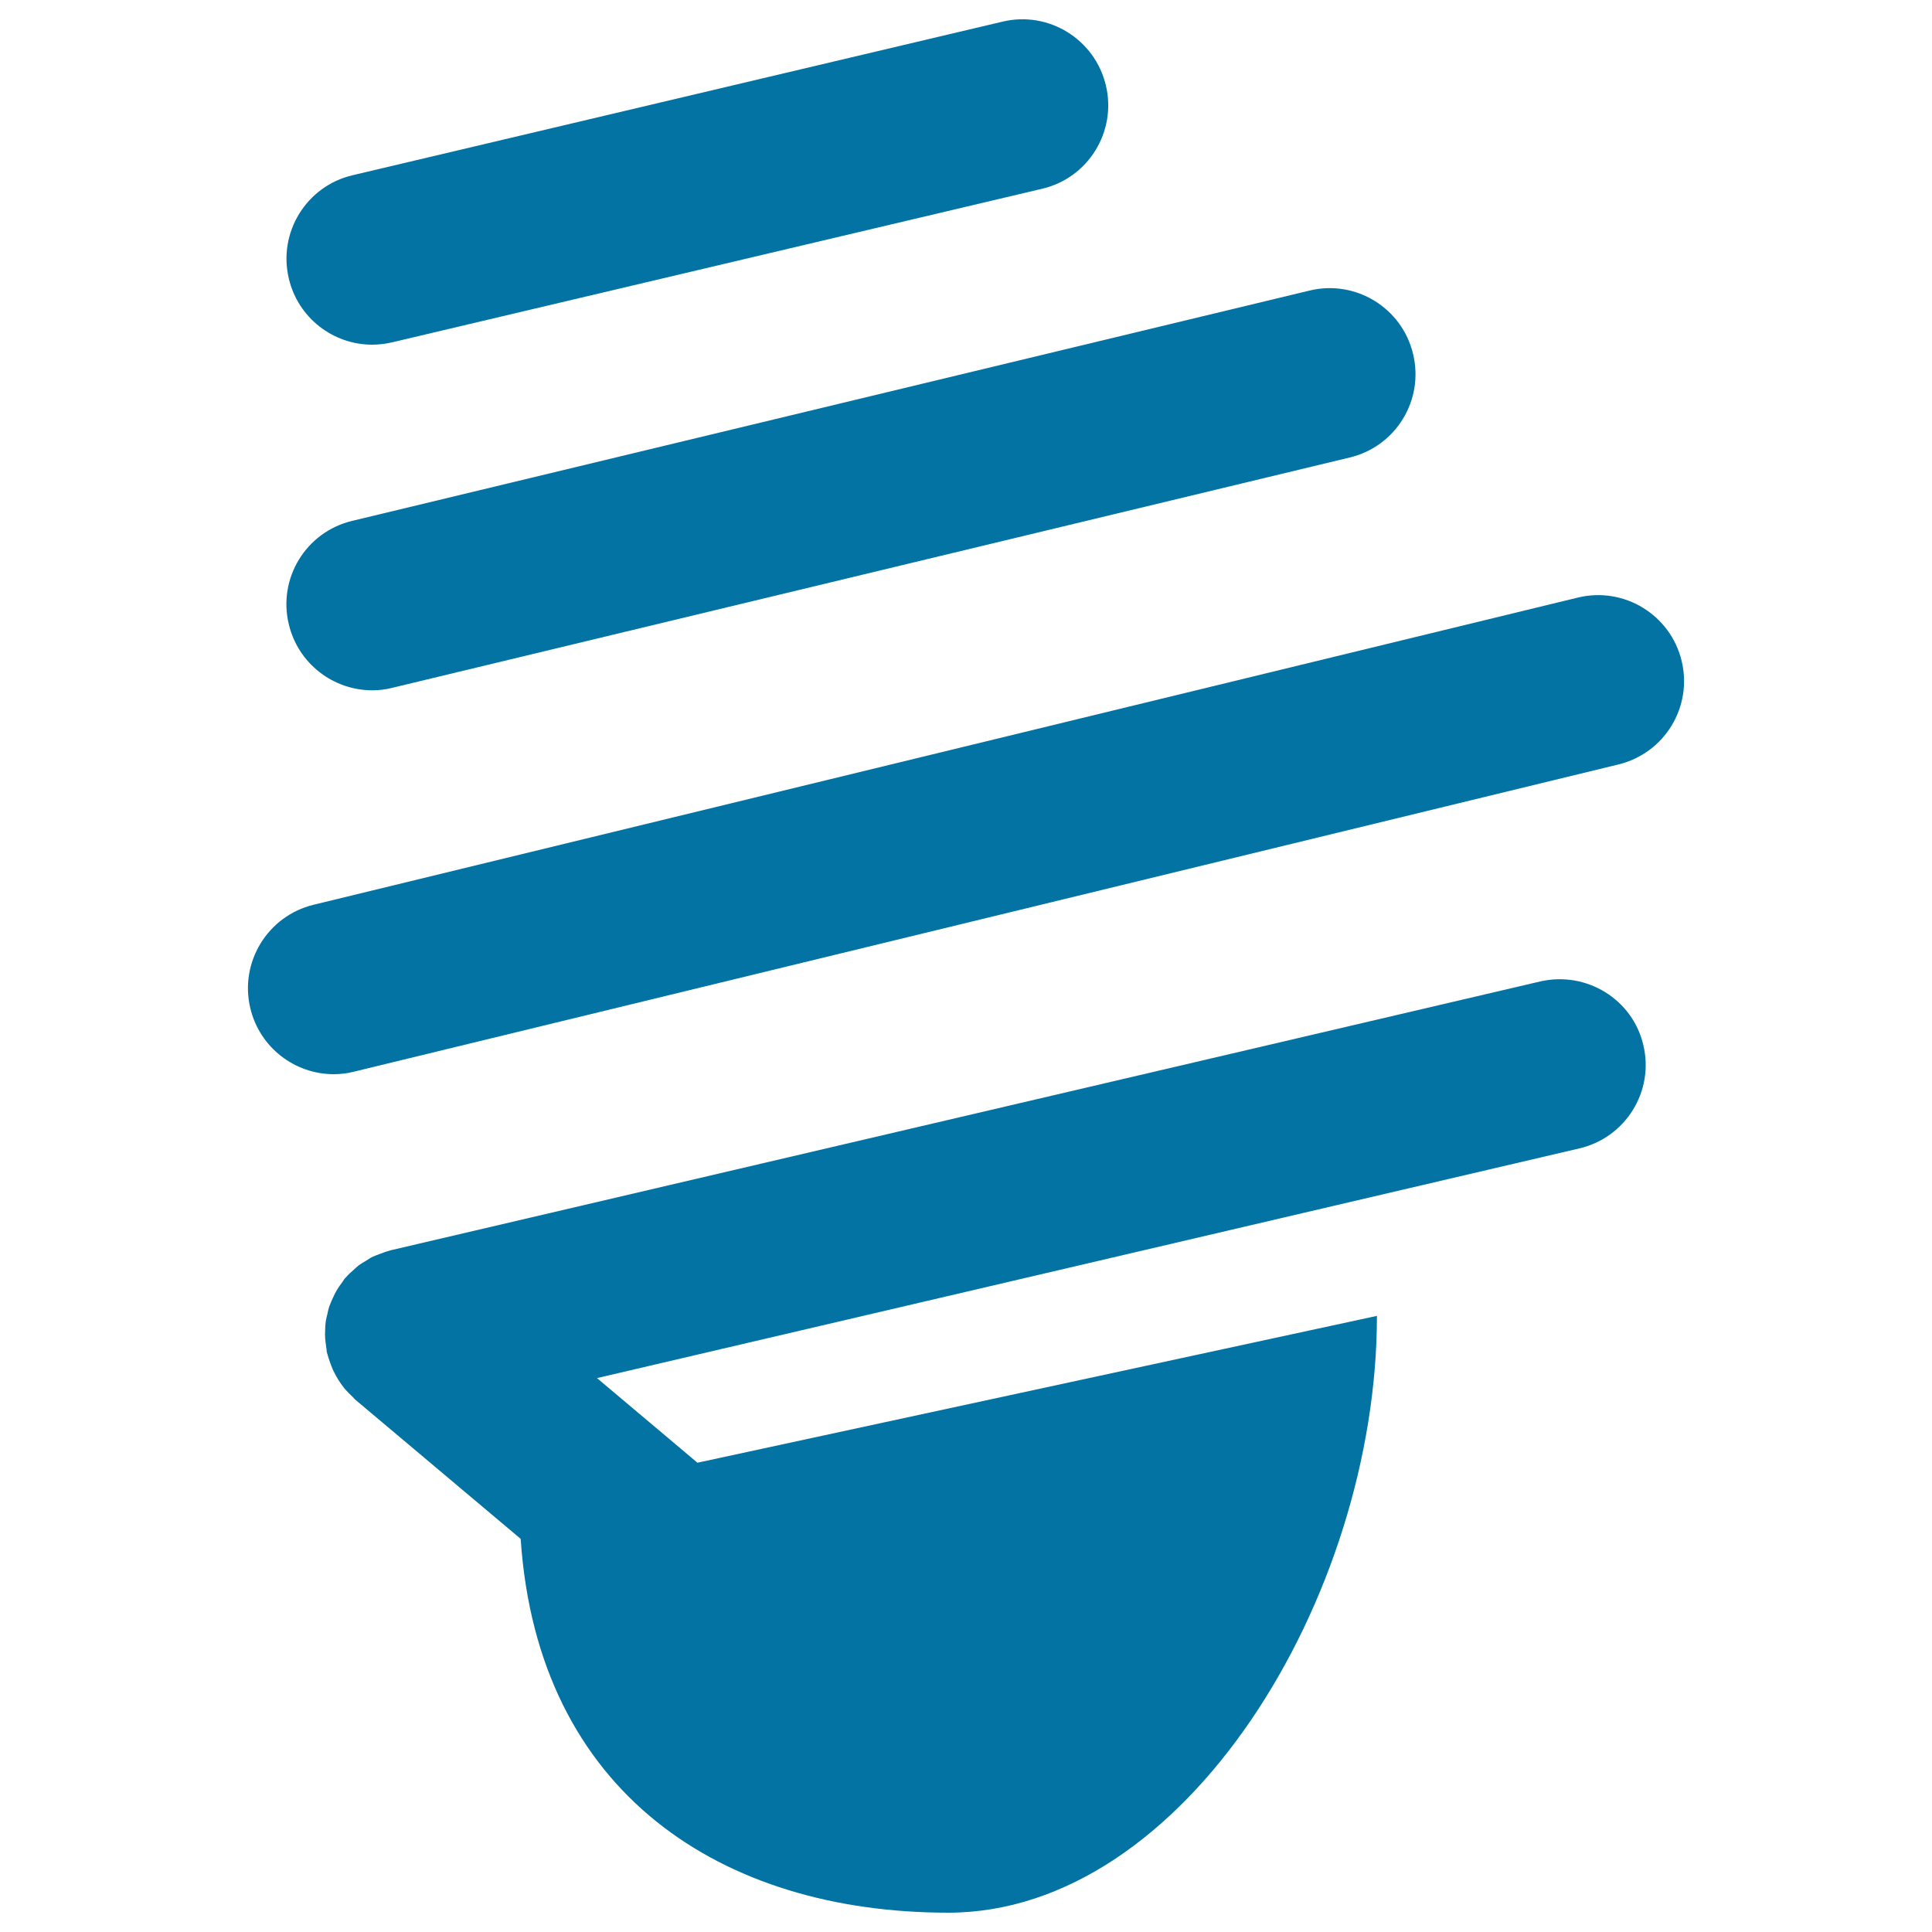<svg xmlns="http://www.w3.org/2000/svg" viewBox="0 0 1000 1000" style="fill:#0273a2">
<title>Spiral Light Bulb SVG icon</title>
<g><g><path d="M797.2,508L202.4,647.1c-0.3,0.1-0.6,0.2-1,0.3c-1.6,0.4-3.1,1-4.7,1.6c-1.2,0.5-2.5,0.9-3.6,1.4c-1.3,0.6-2.5,1.4-3.7,2.2c-1.3,0.8-2.6,1.5-3.8,2.4c-1,0.8-1.9,1.7-2.8,2.5c-1.3,1.1-2.5,2.2-3.6,3.5c-0.2,0.3-0.5,0.4-0.7,0.7c-0.6,0.7-1,1.6-1.6,2.3c-1,1.3-1.9,2.6-2.7,4c-0.7,1.2-1.3,2.5-1.9,3.8c-0.6,1.3-1.2,2.6-1.7,4c-0.5,1.3-0.8,2.7-1.1,4.1c-0.3,1.4-0.7,2.7-0.9,4.2c-0.2,1.5-0.3,2.9-0.3,4.4c-0.1,1.4-0.1,2.8,0,4.2c0.1,1.6,0.4,3.3,0.6,4.9c0.2,0.9,0.1,1.9,0.4,2.8c0.1,0.3,0.3,0.7,0.3,1c0.3,1.1,0.7,2.2,1.1,3.4c0.5,1.5,1.1,3,1.7,4.4c0.5,1,1,1.9,1.5,2.9c0.8,1.5,1.7,2.9,2.7,4.3c0.6,0.8,1.2,1.6,1.8,2.4c1.3,1.5,2.7,2.9,4.1,4.2c0.4,0.4,0.8,0.9,1.2,1.3l85.8,72.2C278.3,928.4,373.9,990,490.8,990c122.5,0,221.9-163.5,221.9-308.9l-351.7,76l-52-43.8l508.5-118.9c23.9-5.6,38.8-29.5,33.1-53.4C845.1,517.2,821.1,502.5,797.2,508z"/><path d="M870.4,342c-5.8-23.8-29.8-38.5-53.7-32.7l-654.4,159c-23.8,5.8-38.5,29.8-32.7,53.7c4.9,20.3,23.1,34,43.1,34c3.5,0,7-0.4,10.5-1.3l654.4-159C861.6,389.9,876.2,365.9,870.4,342z"/><path d="M149.5,323.2c4.9,20.4,23.1,34.1,43.2,34.1c3.4,0,6.9-0.4,10.4-1.3l495.5-119.2c23.9-5.7,38.6-29.7,32.8-53.6c-5.7-23.9-29.8-38.6-53.6-32.8L182.3,269.6C158.4,275.3,143.7,299.3,149.5,323.2z"/><path d="M192.6,178.4c3.4,0,6.8-0.4,10.3-1.2l336.5-79.5c23.9-5.6,38.7-29.6,33-53.5c-5.7-23.9-29.6-38.7-53.5-33L182.5,90.7c-23.9,5.6-38.7,29.6-33,53.5C154.3,164.6,172.5,178.4,192.6,178.4z"/></g></g>
</svg>